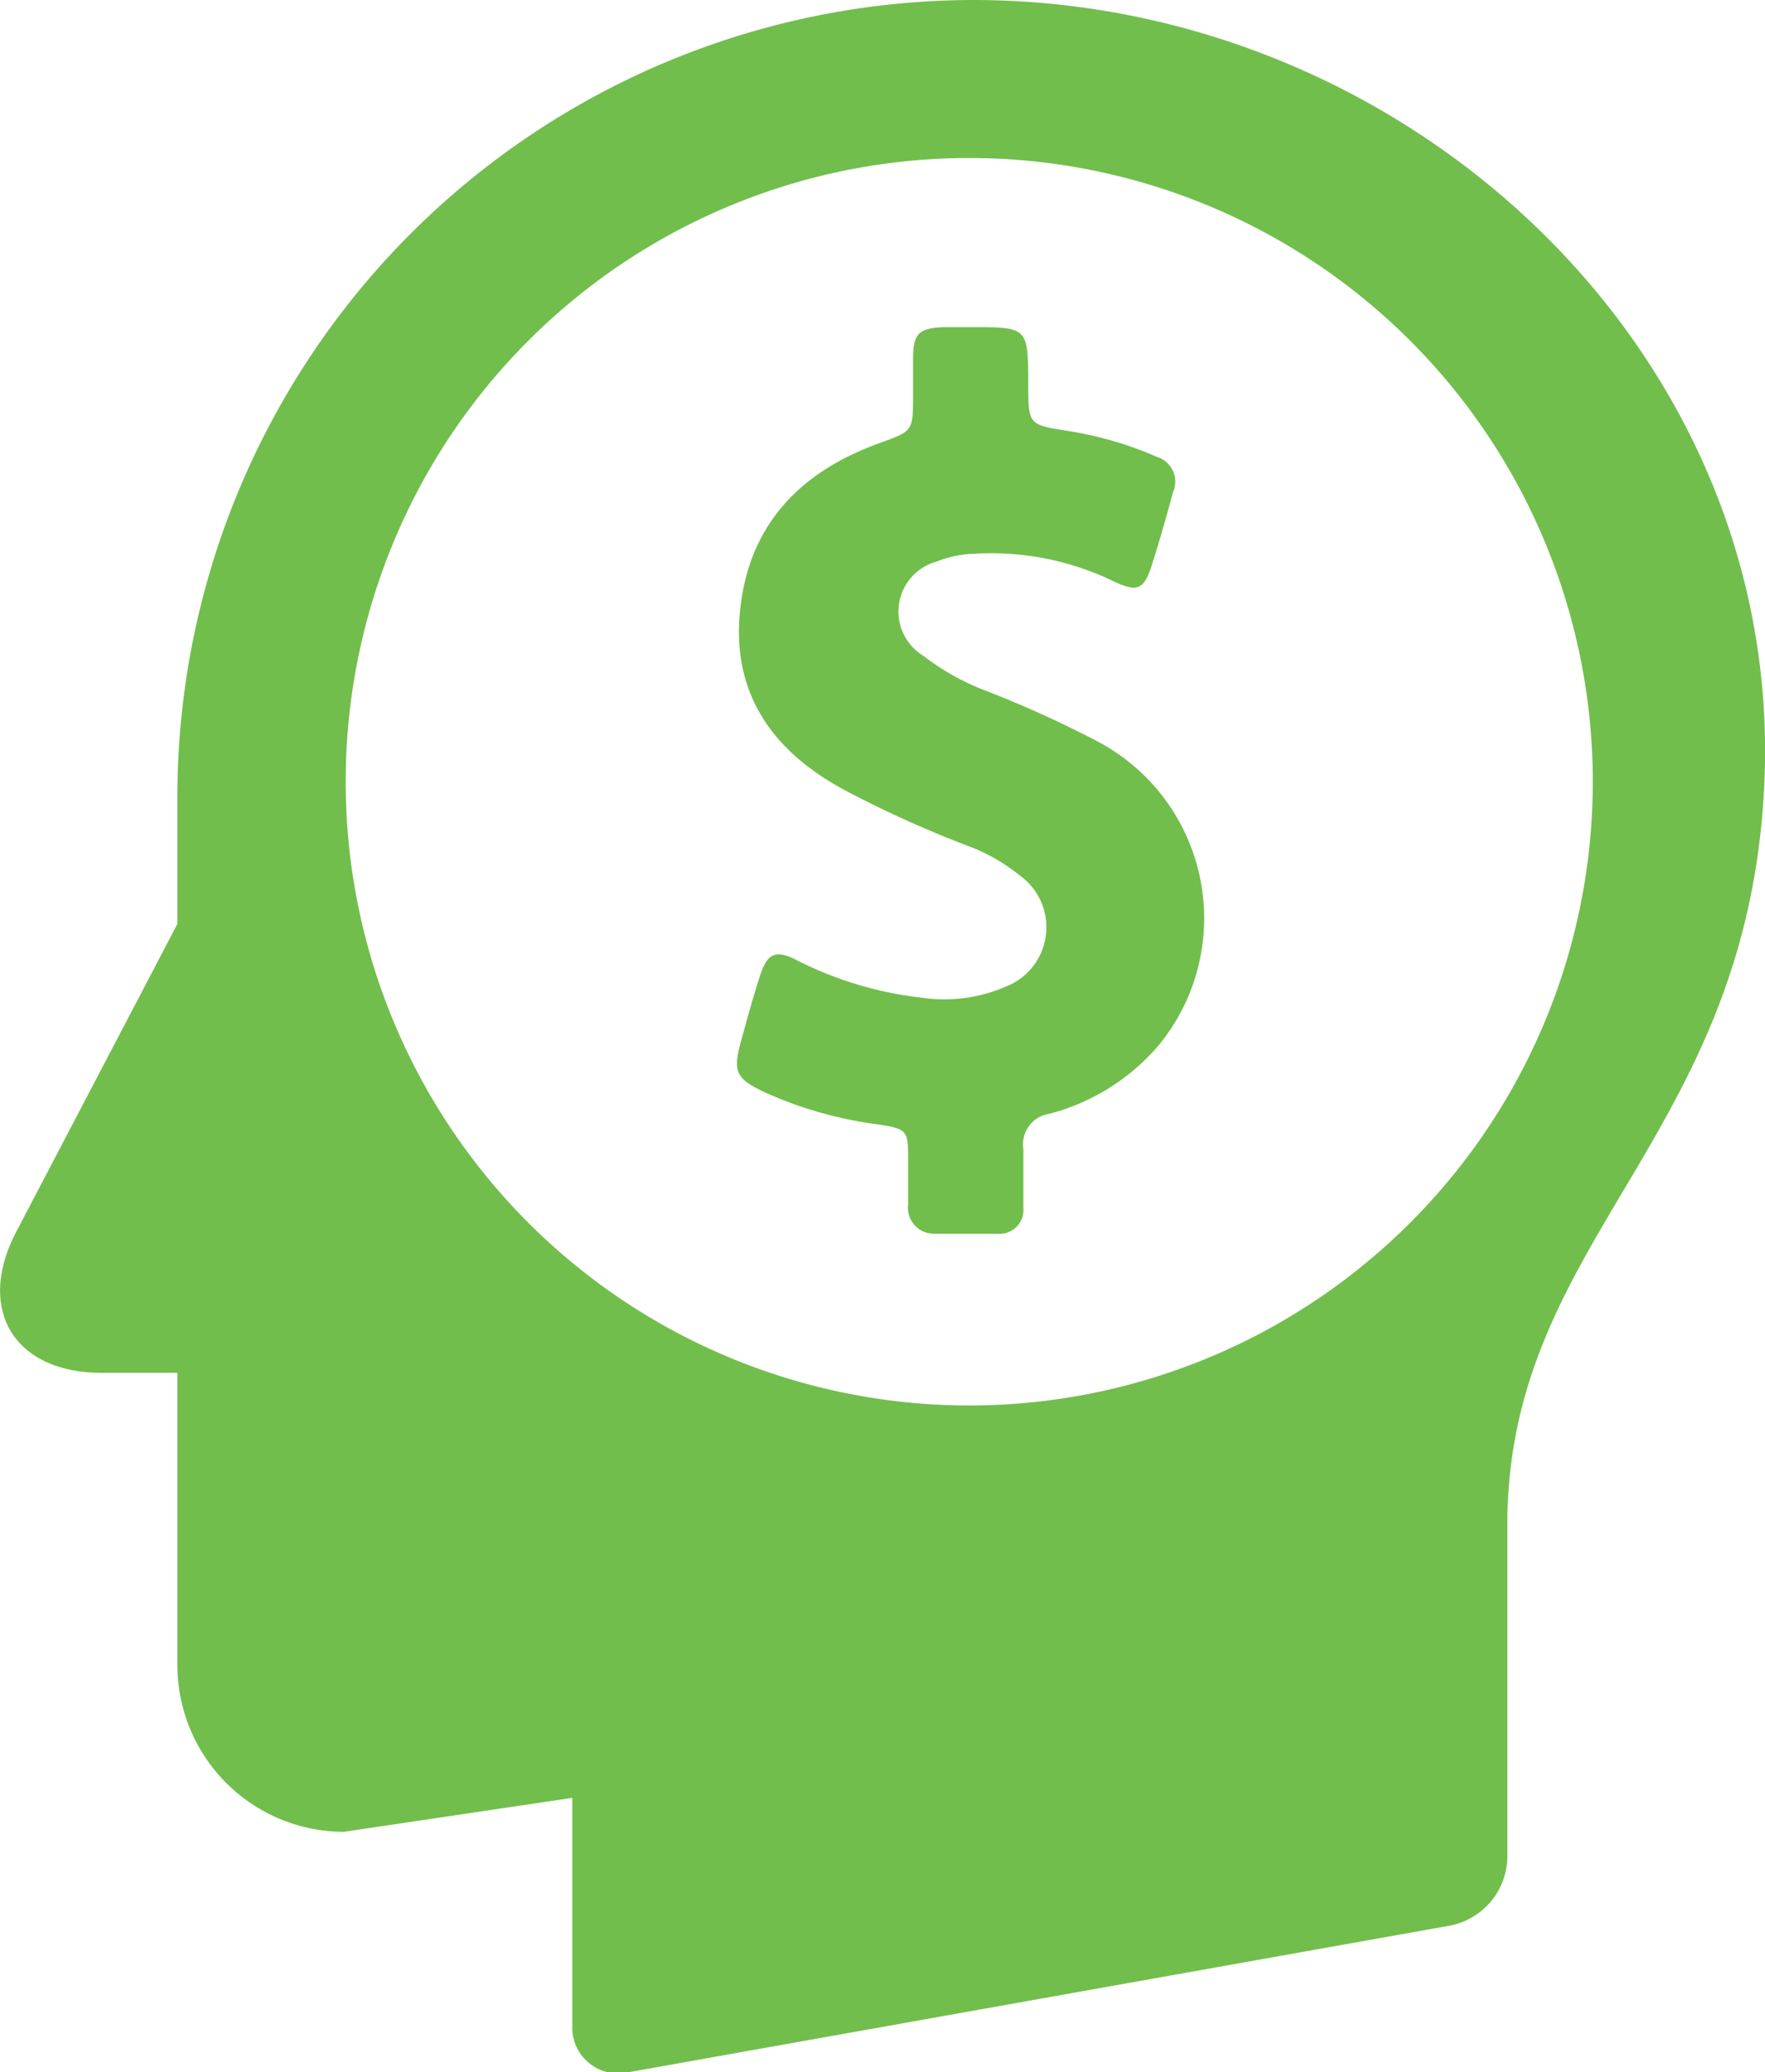 <svg xmlns="http://www.w3.org/2000/svg" viewBox="0 0 68.16 80"><title>Asset 5</title><g id="Layer_2" data-name="Layer 2"><g id="Layer_1-2" data-name="Layer 1"><path fill="#71BE4C" d="M44.79,40.3A8.28,8.28,0,0,1,40.52,43a1.19,1.19,0,0,0-1,1.36c0,.75,0,1.51,0,2.27a.92.92,0,0,1-1,1c-.82,0-1.63,0-2.45,0a1,1,0,0,1-1-1.12c0-.55,0-1.1,0-1.66,0-1.22,0-1.27-1.23-1.45a15.38,15.38,0,0,1-4.35-1.25c-1.08-.52-1.19-.79-.88-1.93.23-.84.46-1.68.73-2.52s.56-1.09,1.45-.62a14.12,14.12,0,0,0,4.83,1.44,5.93,5.93,0,0,0,3.17-.41,2.46,2.46,0,0,0,.58-4.32,7.23,7.23,0,0,0-1.8-1.06,42.84,42.84,0,0,1-4.94-2.22C30,29.1,28.37,27,28.55,23.94c.22-3.49,2.19-5.66,5.38-6.82,1.32-.48,1.33-.46,1.33-1.84,0-.47,0-.93,0-1.4,0-1,.2-1.22,1.23-1.25.32,0,.64,0,1,0,2.21,0,2.21,0,2.22,2.2,0,1.56,0,1.57,1.55,1.81a13.91,13.91,0,0,1,3.42,1A1,1,0,0,1,45.3,19c-.27,1-.53,1.91-.83,2.85s-.58,1-1.43.61a10.83,10.83,0,0,0-5.43-1.08,4.21,4.21,0,0,0-1.44.3,2,2,0,0,0-.51,3.64A9.38,9.38,0,0,0,38,26.64a42.51,42.51,0,0,1,4.3,1.94A7.72,7.72,0,0,1,44.79,40.3Zm23.33-9.75c-.76,13.53-9.93,17.31-9.91,28.36V71.75A2.74,2.74,0,0,1,56,74.34L24.28,80a1.77,1.77,0,0,1-2.18-1.68h0v-.08h0V69.41l-8.82,1.31A6.44,6.44,0,0,1,6.85,64.3V53H3.93C.54,53-.94,50.55.63,47.55L6.85,35.67V30.59h0A30.78,30.78,0,0,1,37.57,0C54.44,0,69.07,13.71,68.12,30.55Zm-6.61-.37A24.08,24.08,0,1,0,37.43,54.26,24.08,24.08,0,0,0,61.51,30.18Z"></path></g></g></svg>